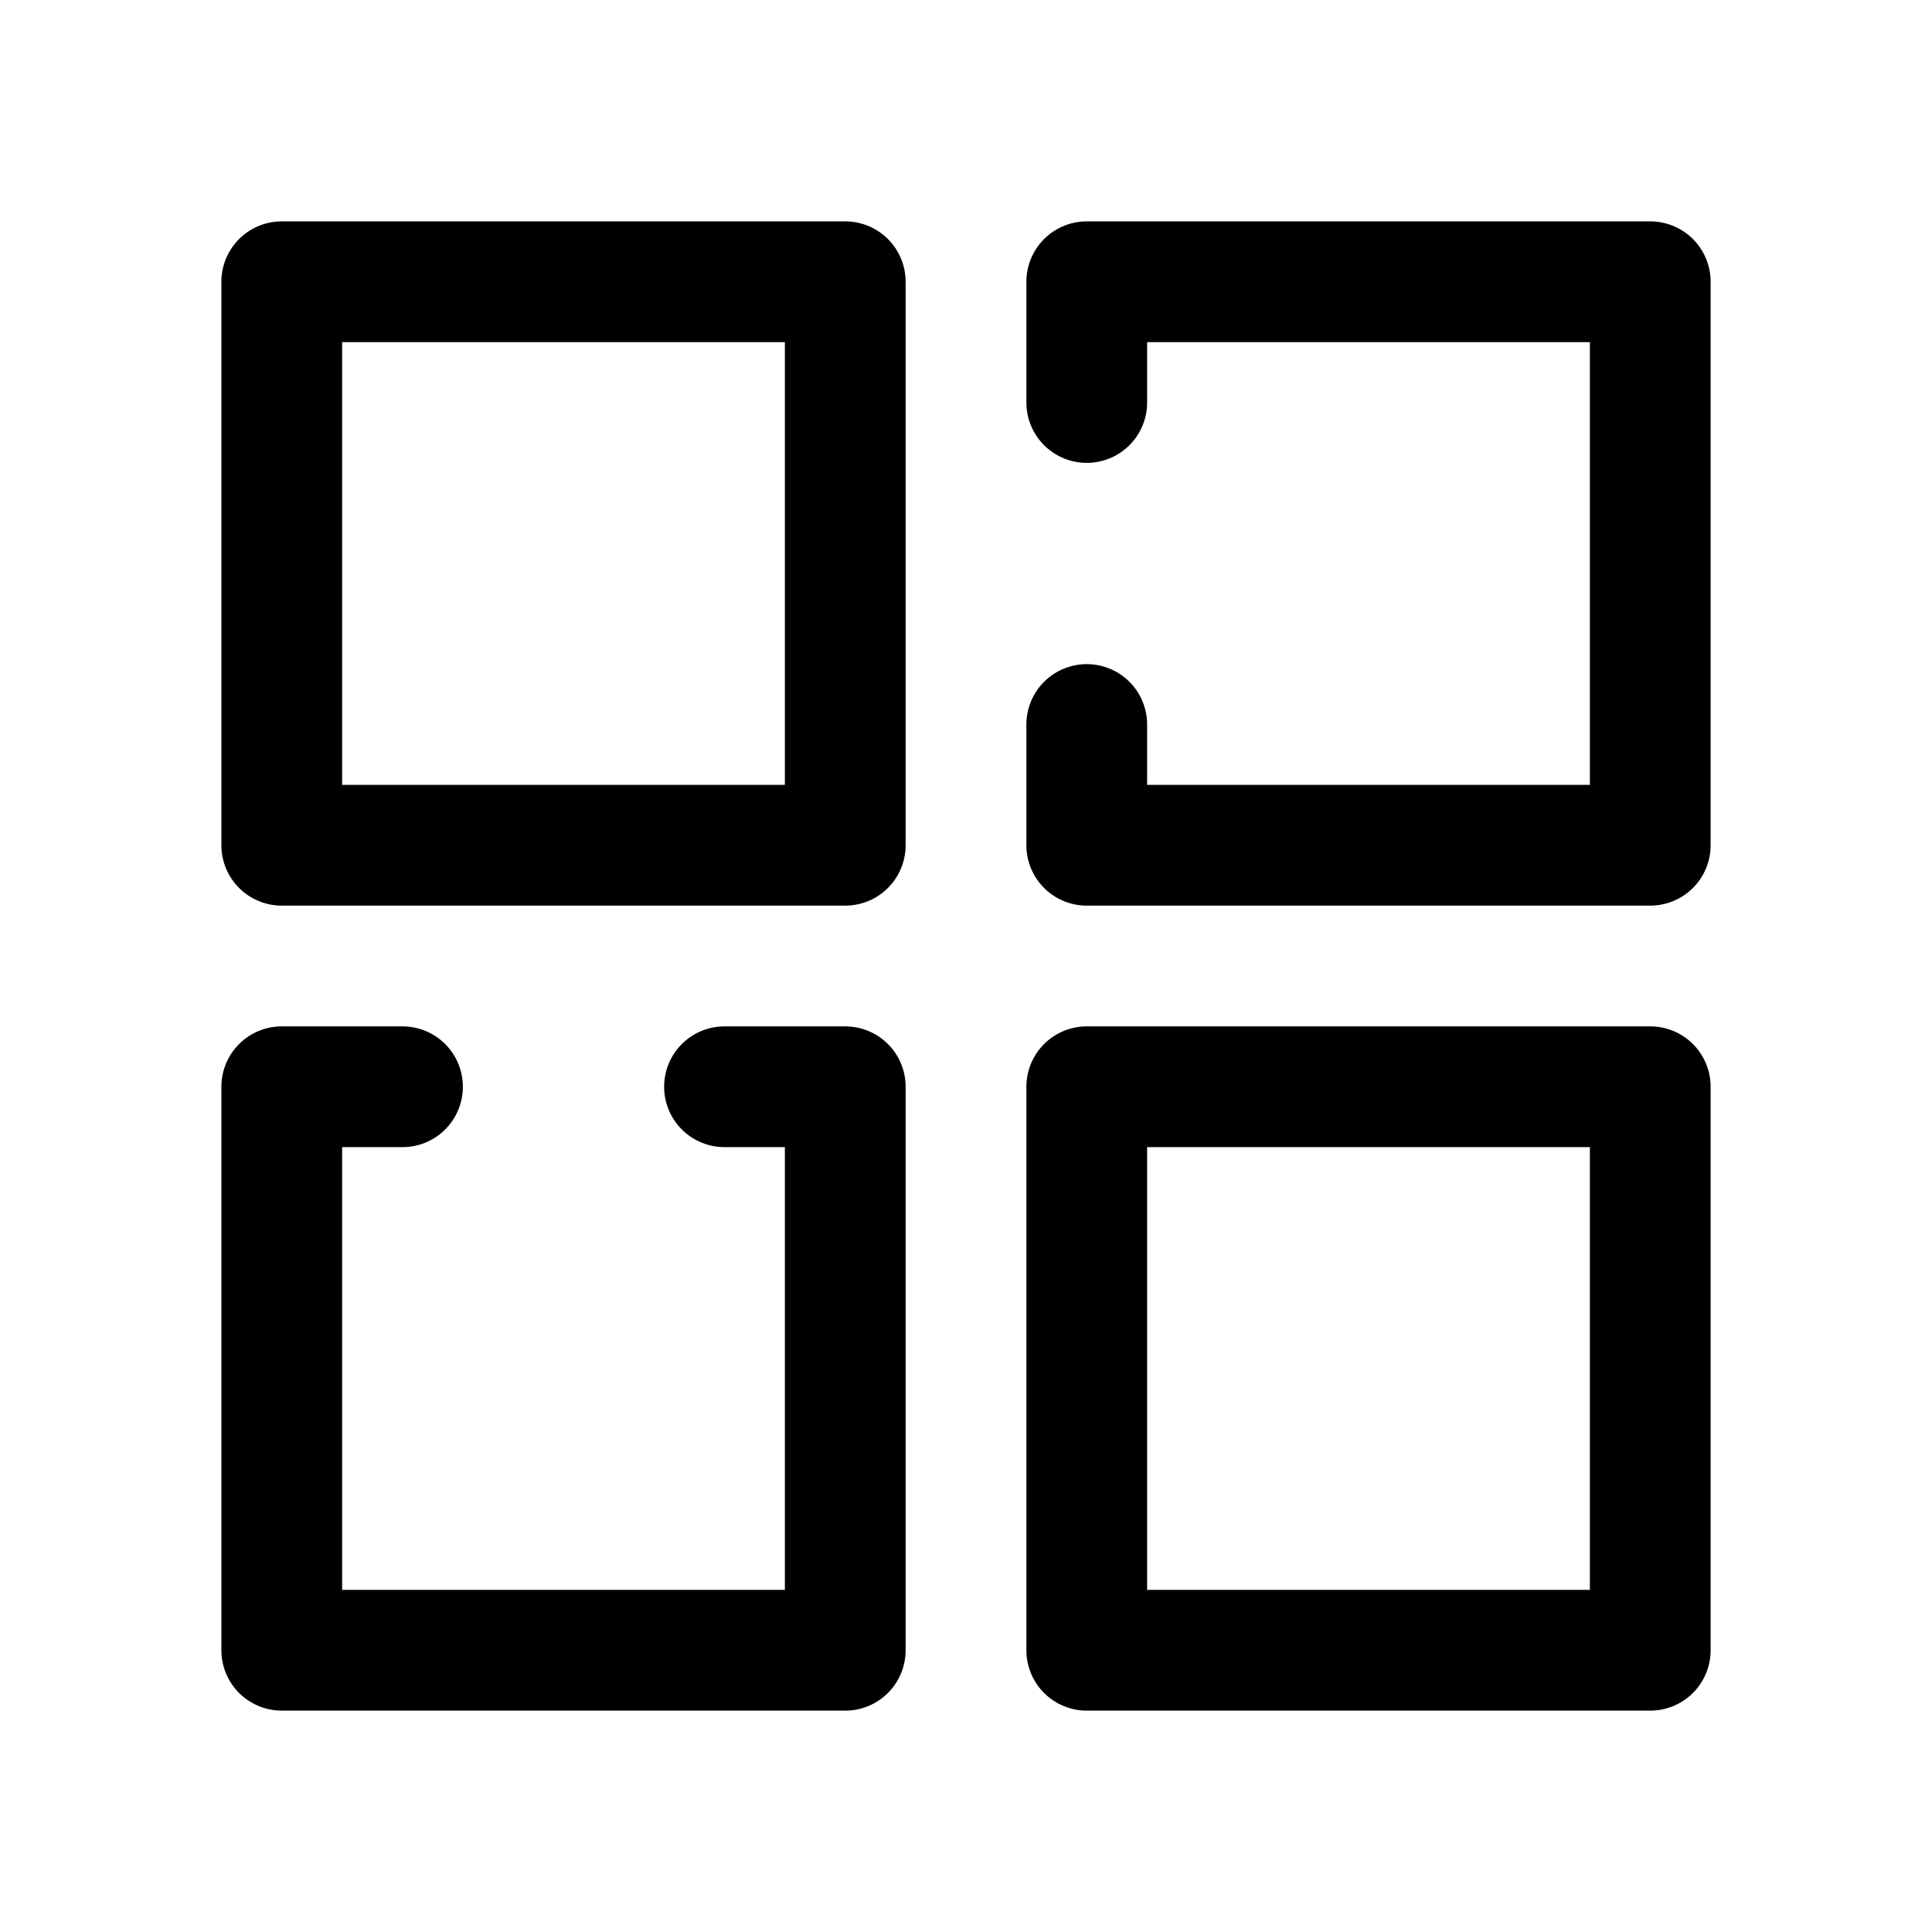 <?xml version="1.0" encoding="UTF-8"?> <!-- Uploaded to: SVG Repo, www.svgrepo.com, Generator: SVG Repo Mixer Tools --> <svg xmlns="http://www.w3.org/2000/svg" width="800px" height="800px" viewBox="0 0 24 24" fill="none"> <path d="M5 13.5H3.5V20.5H10.5V13.5H9M13.5 5V3.5H20.5V10.5H13.5V9M3.5 3.5H10.5V10.5H3.5V3.5ZM13.5 13.5H20.5V20.5H13.5V13.5Z" stroke="#000000" stroke-width="1.5" stroke-linecap="round" stroke-linejoin="round"></path> </svg> 